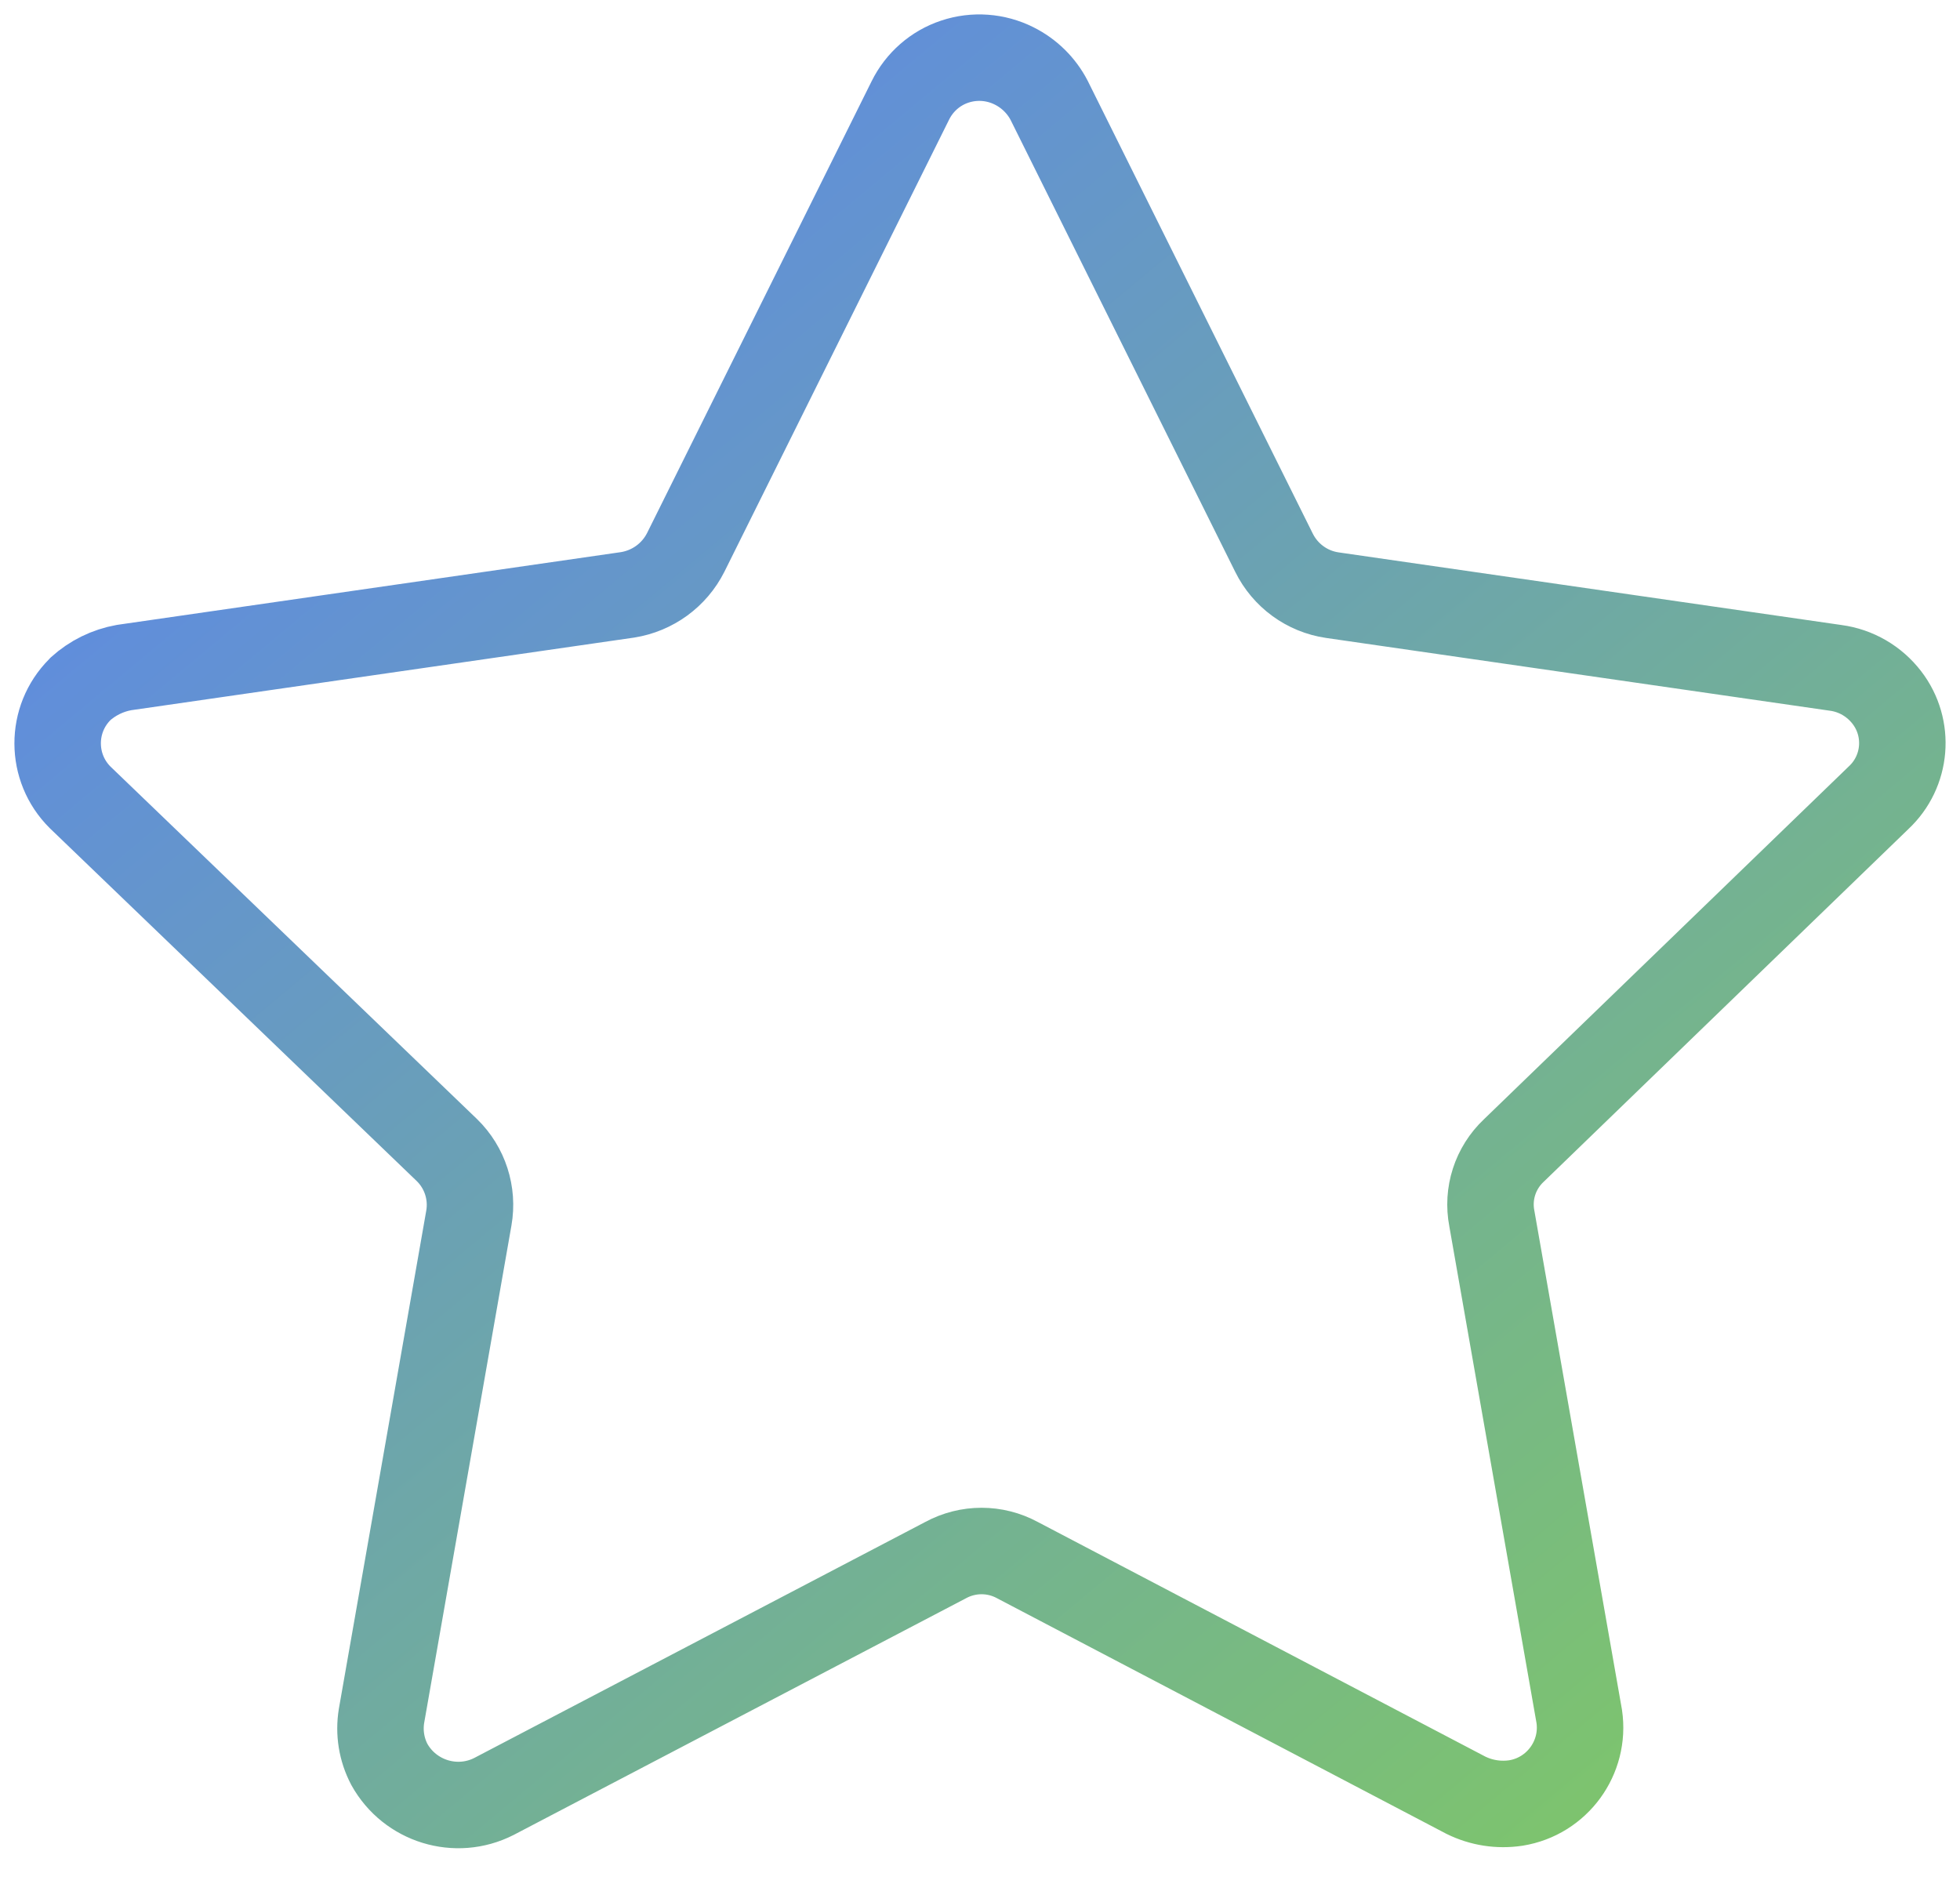 <?xml version="1.0" encoding="UTF-8"?> <svg xmlns="http://www.w3.org/2000/svg" width="34" height="33" viewBox="0 0 34 33" fill="none"> <path fill-rule="evenodd" clip-rule="evenodd" d="M18.2 1.742L22.1 9.588C22.296 9.984 22.673 10.26 23.111 10.324L31.842 11.585C32.196 11.632 32.514 11.818 32.731 12.1C33.139 12.631 33.076 13.382 32.588 13.838L26.26 19.958C25.938 20.261 25.795 20.706 25.879 21.138L27.395 29.774C27.501 30.489 27.012 31.16 26.297 31.276C26 31.321 25.697 31.274 25.428 31.141L17.651 27.064C17.261 26.852 16.793 26.852 16.402 27.064L8.568 31.163C7.913 31.496 7.111 31.249 6.754 30.607C6.618 30.348 6.571 30.053 6.618 29.765L8.133 21.13C8.209 20.699 8.066 20.256 7.753 19.951L1.391 13.833C0.872 13.318 0.869 12.479 1.386 11.961C1.388 11.959 1.389 11.956 1.391 11.954C1.605 11.76 1.867 11.631 2.152 11.58L10.885 10.319C11.321 10.25 11.697 9.977 11.896 9.581L15.792 1.742C15.949 1.424 16.227 1.18 16.563 1.069C16.902 0.956 17.272 0.983 17.591 1.143C17.852 1.273 18.066 1.483 18.2 1.742Z" stroke="url(#paint0_linear)" stroke-width="1.5" stroke-linecap="round" stroke-linejoin="round"></path> <defs> <linearGradient id="paint0_linear" x1="4.111" y1="1" x2="33.587" y2="36.349" gradientUnits="userSpaceOnUse"> <stop stop-color="#5B84EF"></stop> <stop offset="0.932" stop-color="#81CB5F"></stop> </linearGradient> </defs> </svg> 